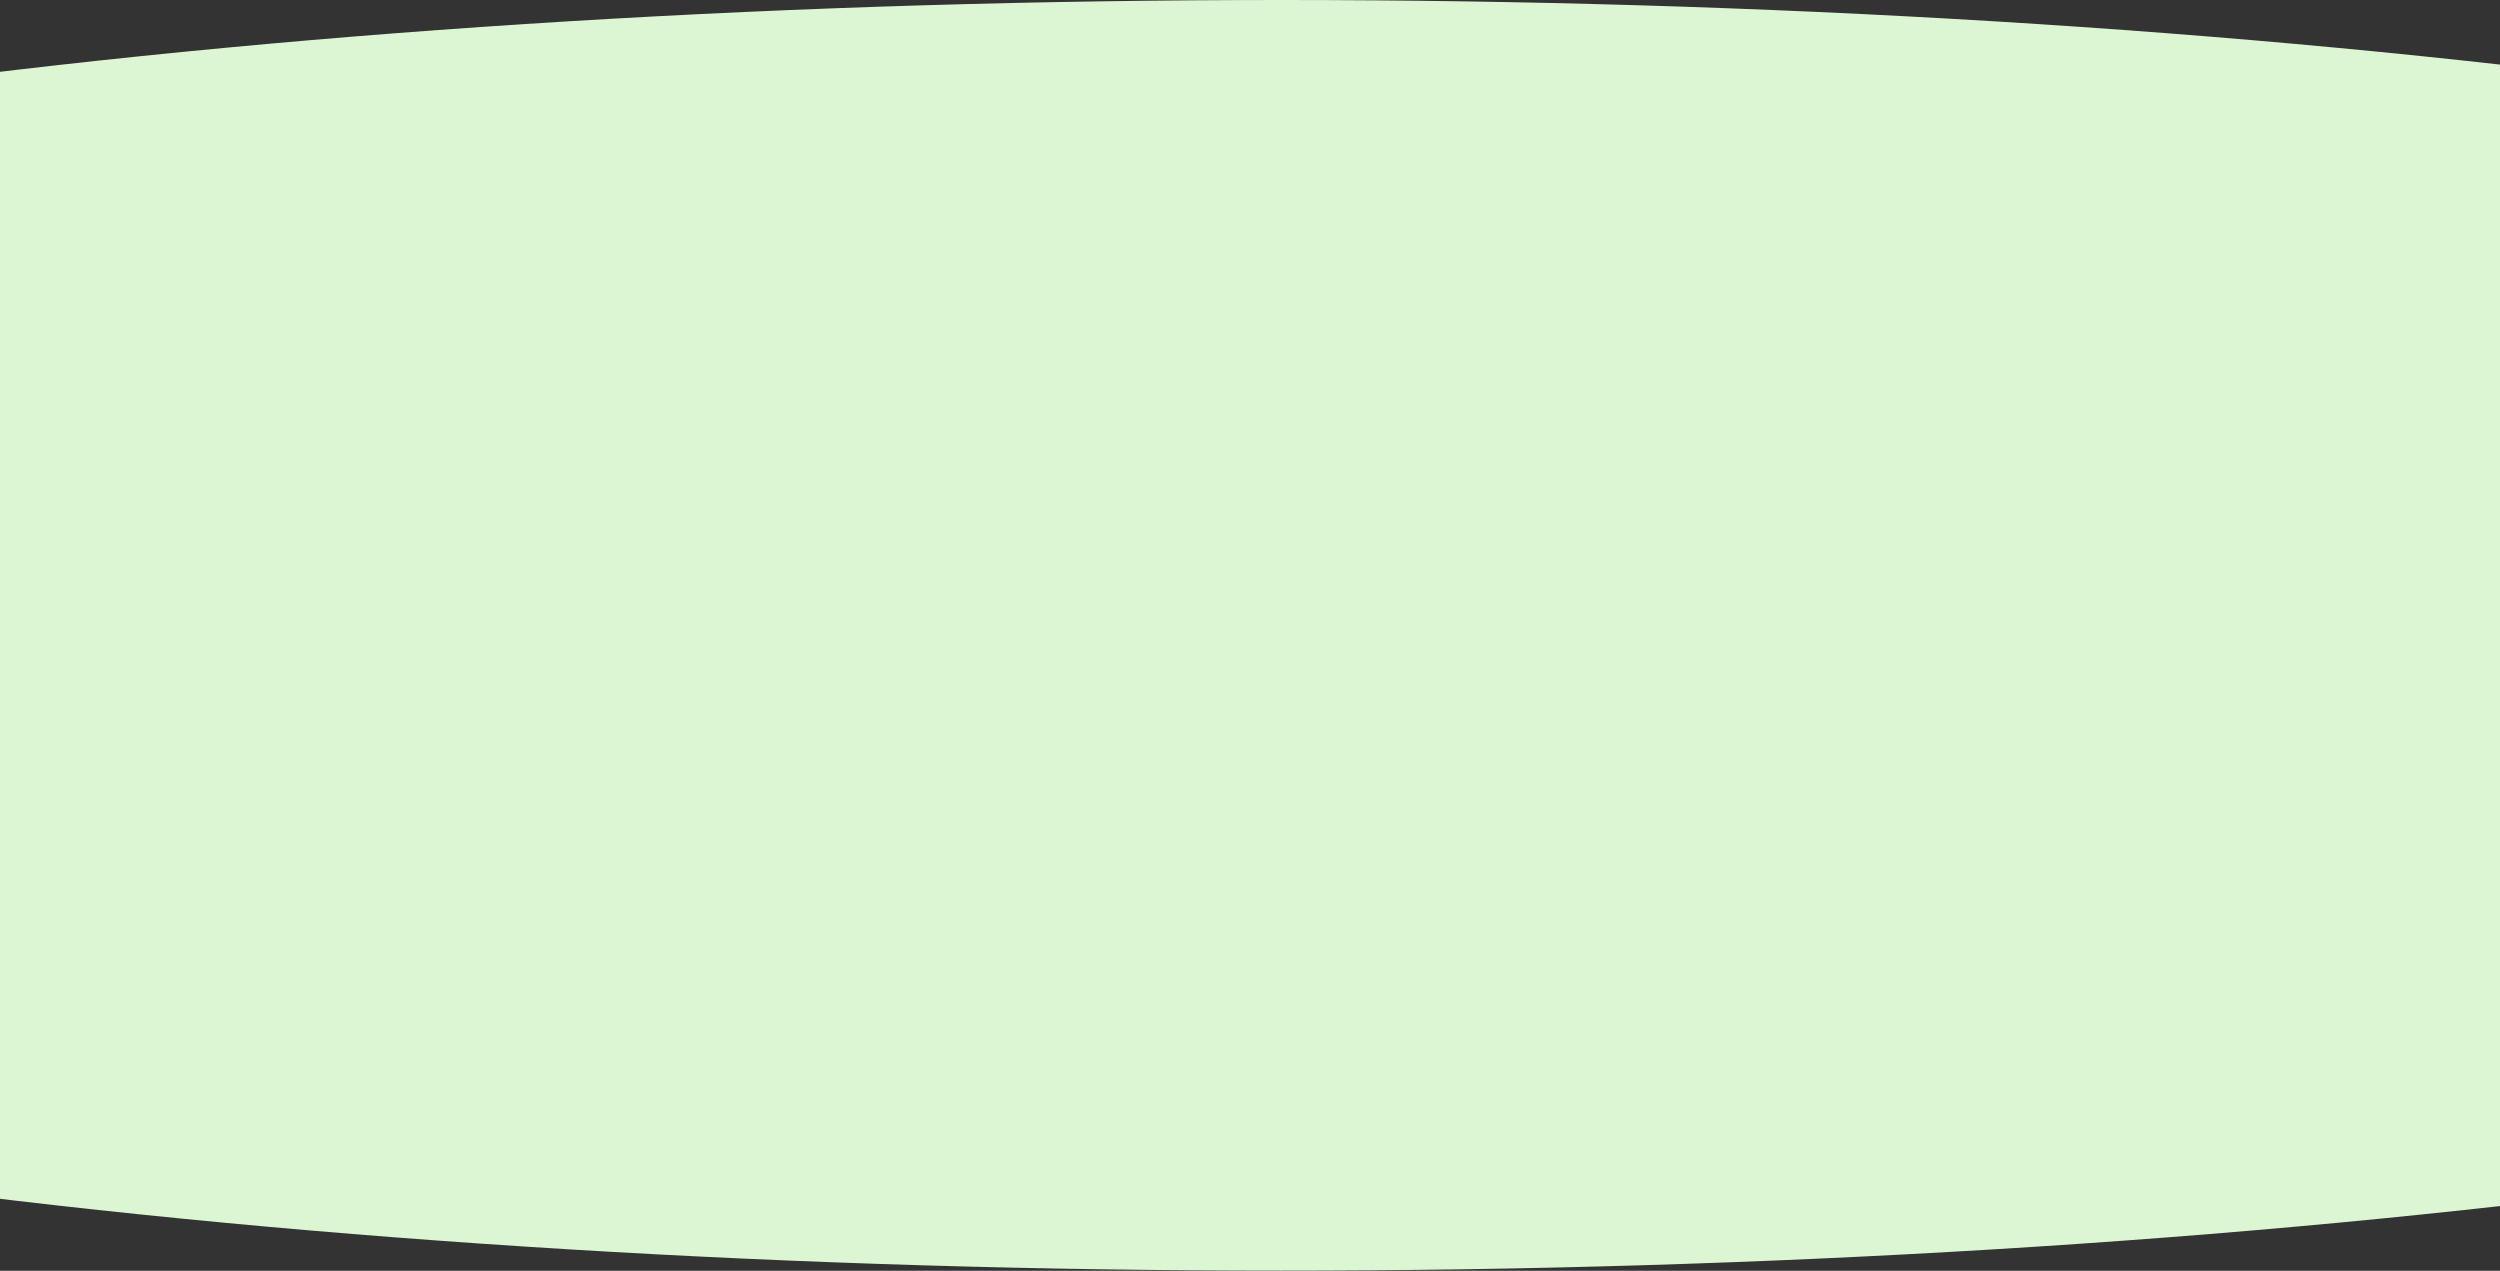 <?xml version="1.0" encoding="UTF-8"?> <svg xmlns="http://www.w3.org/2000/svg" width="360" height="183" viewBox="0 0 360 183" fill="none"><rect x="0" y="0" width="360" height="183" fill="#333333" stroke="none"/><ellipse cx="184.5" cy="91.486" rx="399.5" ry="91.486" fill="#DCF6D4"></ellipse></svg> 
